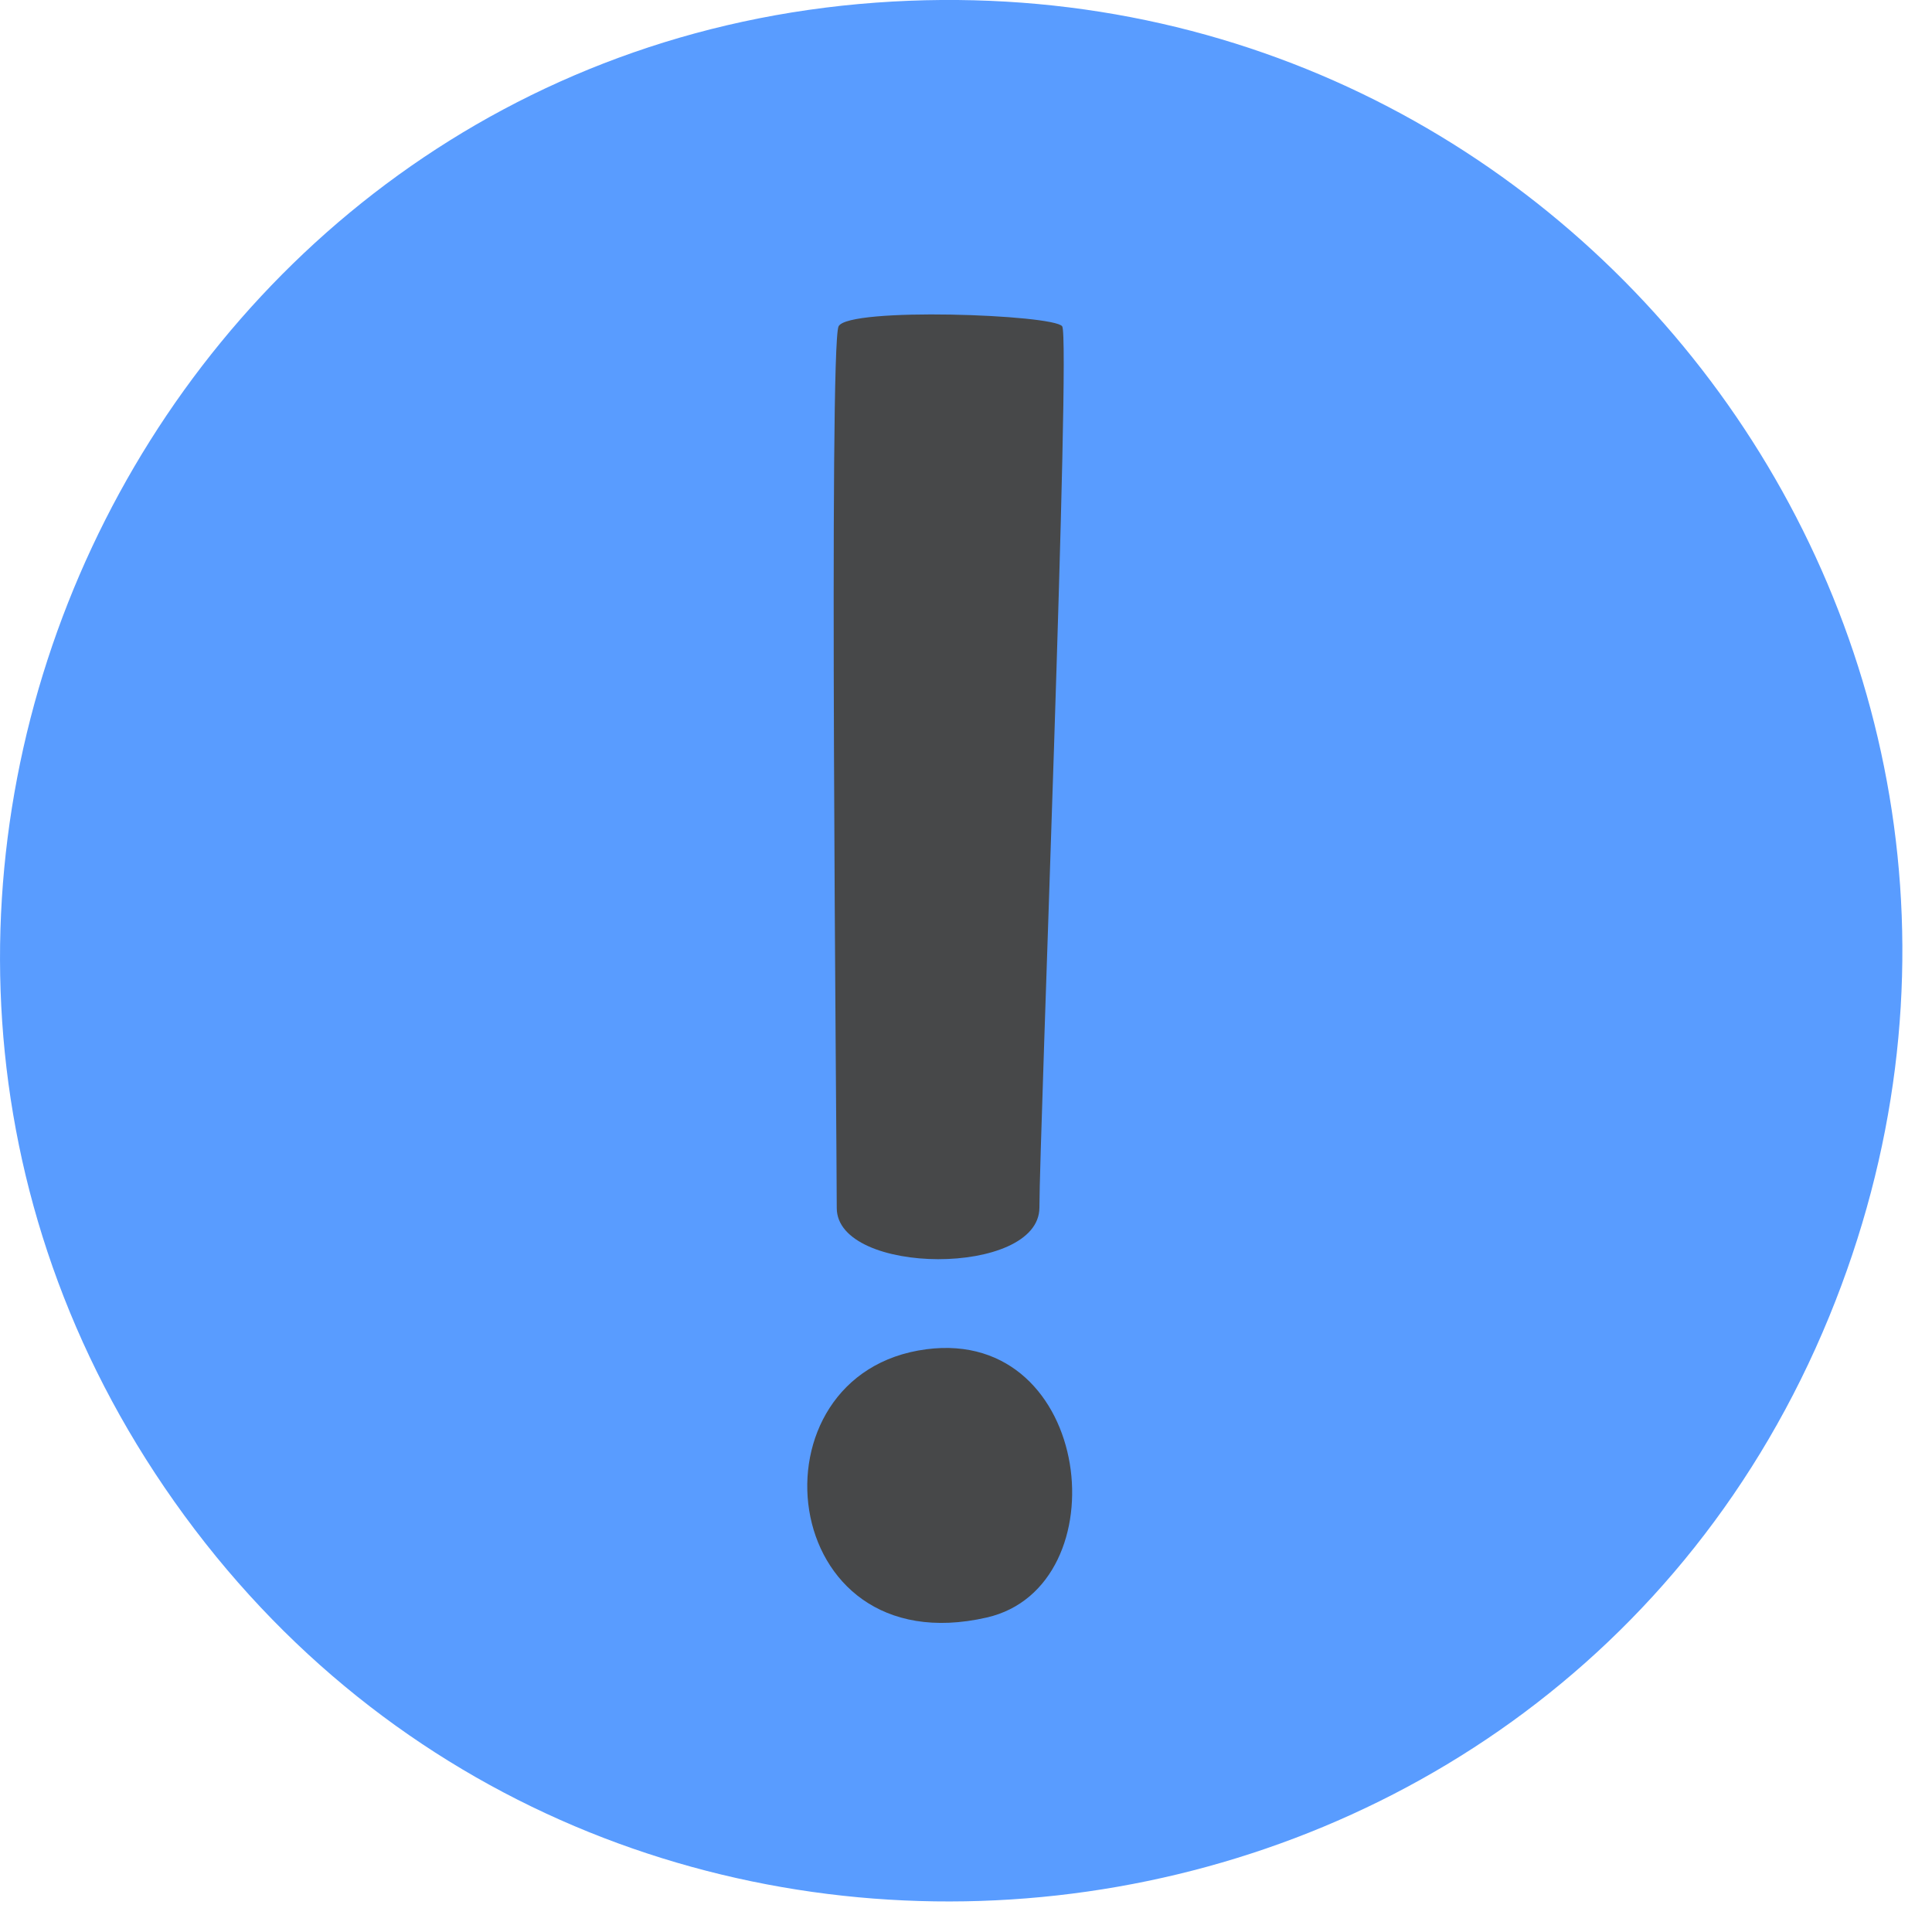 <svg width="19" height="19" viewBox="0 0 19 19" fill="none" xmlns="http://www.w3.org/2000/svg">
<g clip-path="url(#clip0_184_59)">
<path d="M8.612 0.026C15.572 -0.482 20.651 6.456 17.989 12.948C15.211 19.722 5.94 20.747 1.715 14.768C-2.46 8.864 1.431 0.552 8.612 0.026Z" fill="#599CFF"/>
<path d="M10.446 3.209C10.532 3.325 10.222 11.192 10.222 11.875C10.222 12.558 8.229 12.546 8.229 11.88C8.229 11.214 8.15 3.4 8.247 3.209C8.345 3.018 10.362 3.093 10.446 3.209Z" fill="#474849"/>
<path d="M9.111 13.269C10.757 13.055 11.026 15.604 9.705 15.907C7.621 16.385 7.328 13.501 9.111 13.269Z" fill="#474849"/>
</g>
<defs>
<clipPath id="clip0_184_59">
<rect width="19" height="19" fill="white"/>
</clipPath>
</defs>
</svg>
